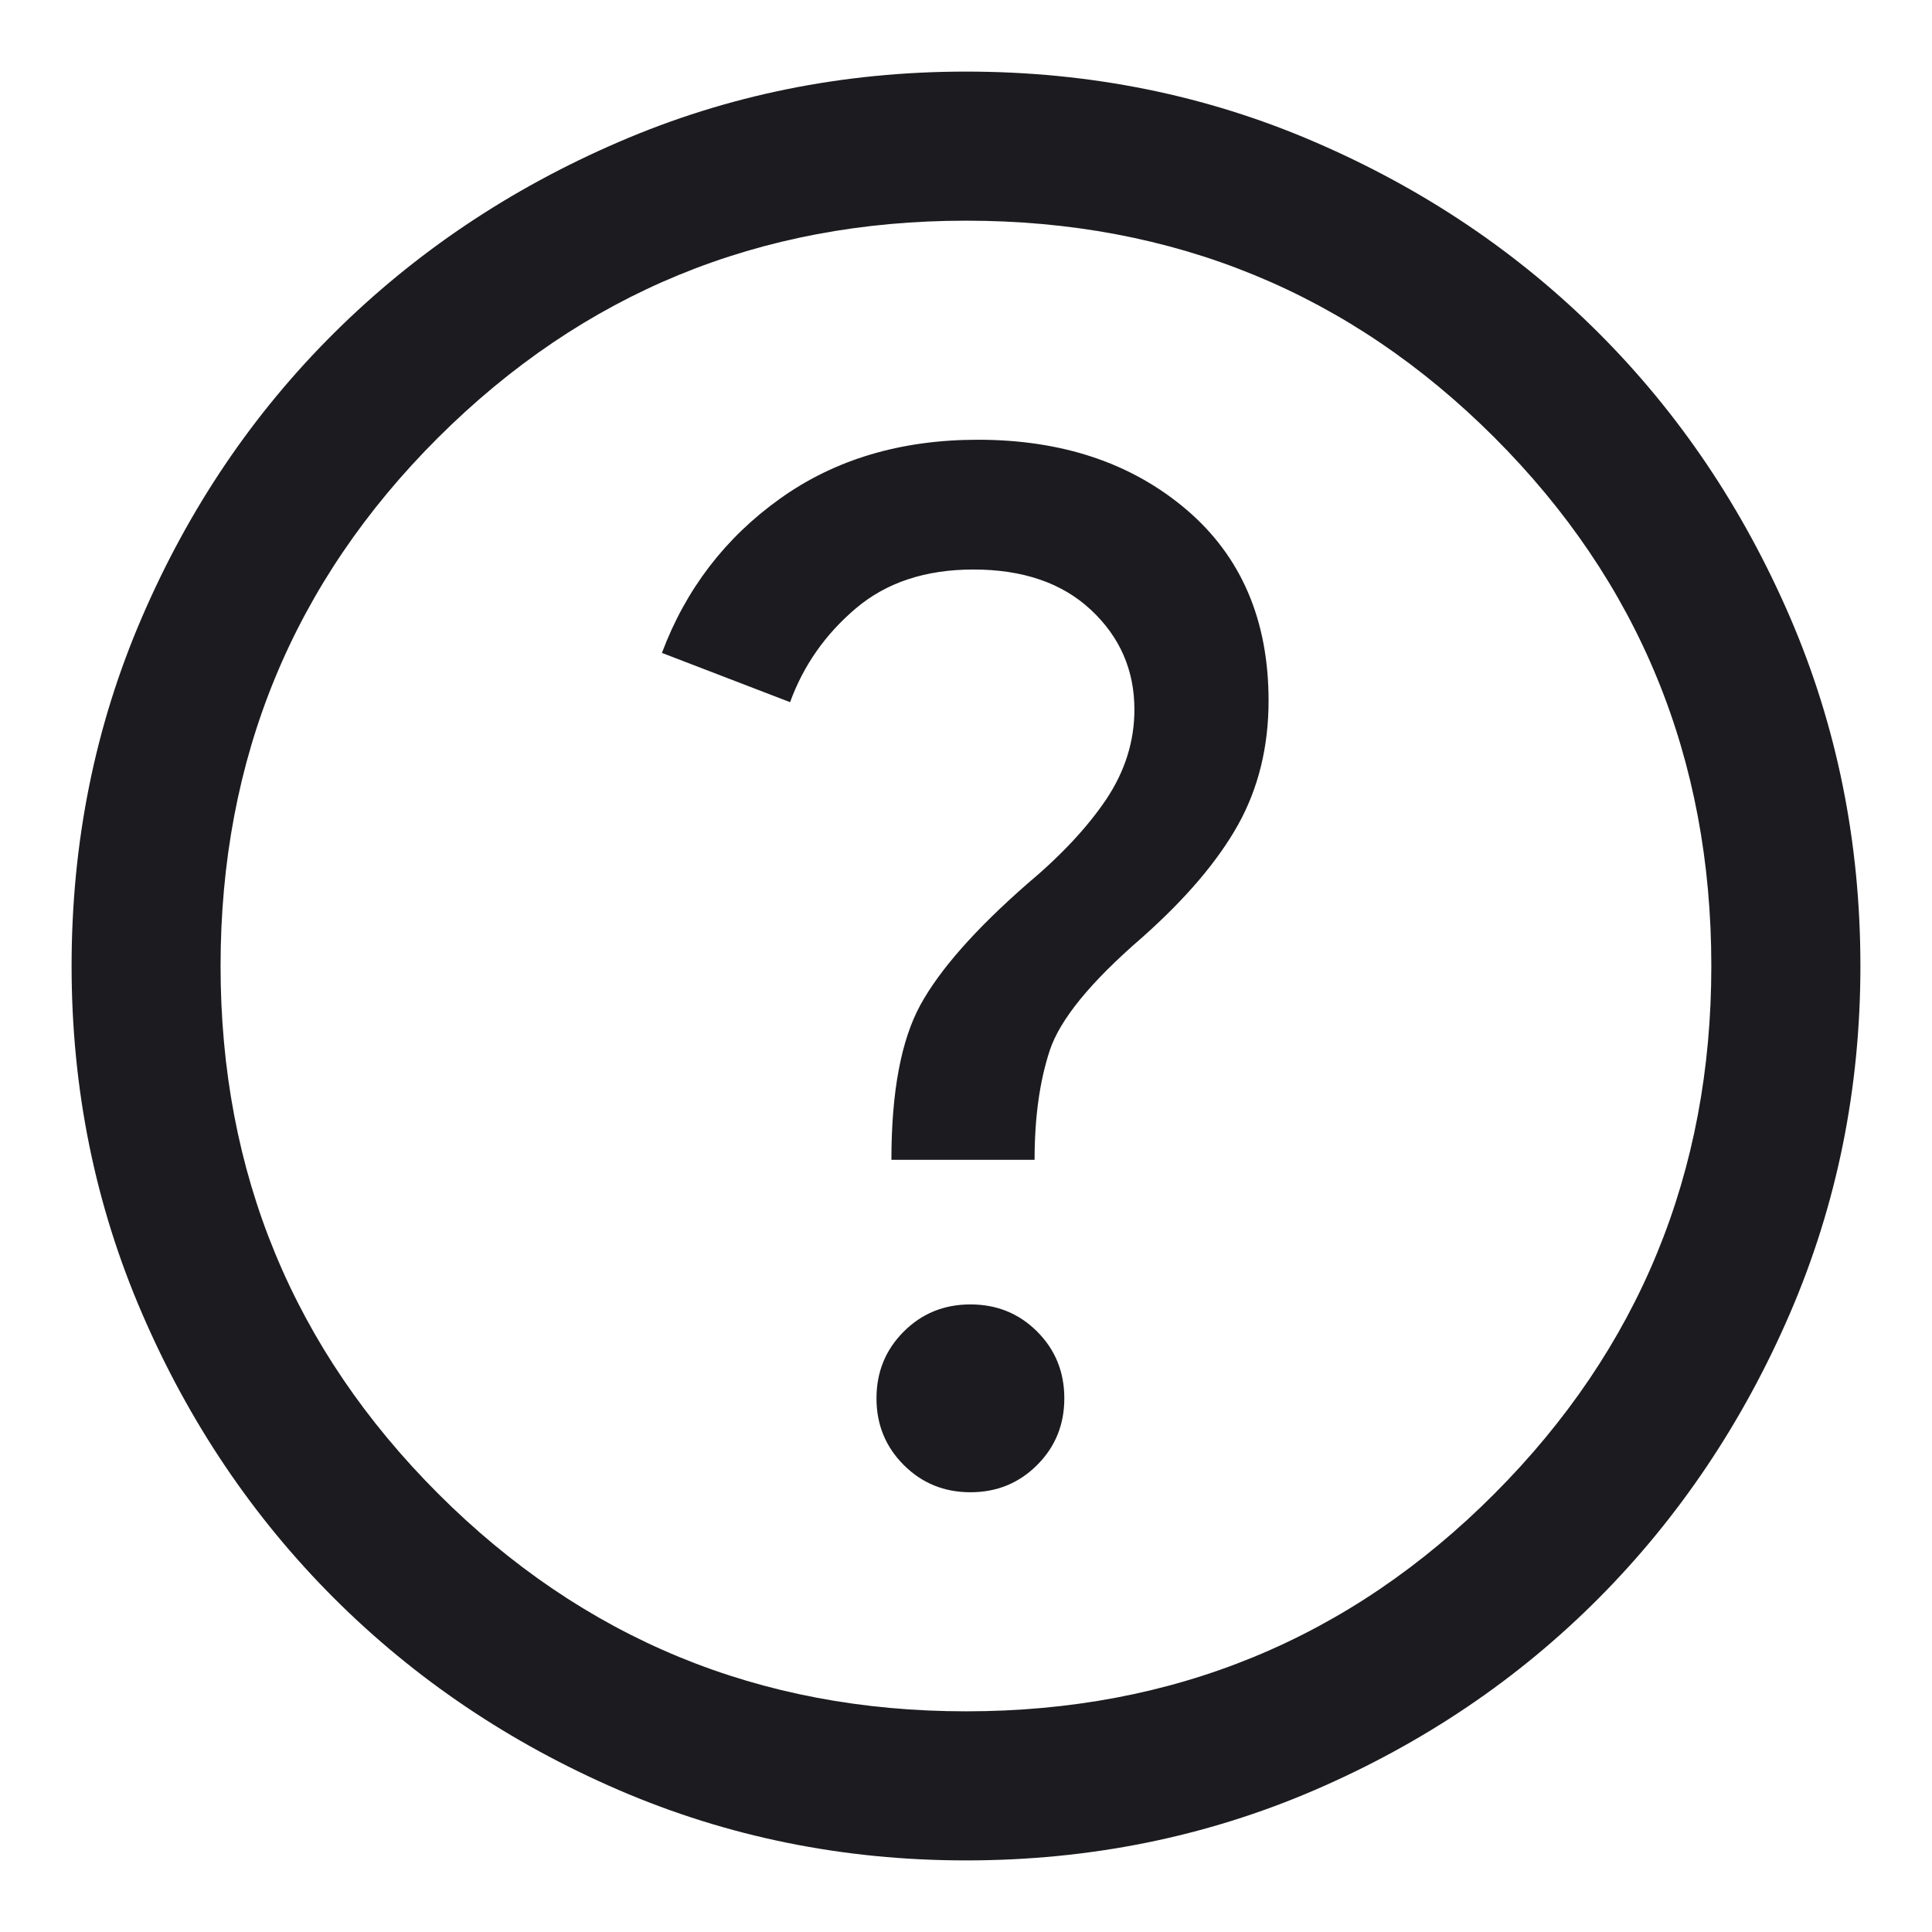 <svg width="18" height="18" viewBox="0 0 18 18" fill="none" xmlns="http://www.w3.org/2000/svg">
<path d="M9.041 13.903C9.287 13.903 9.494 13.818 9.663 13.649C9.832 13.48 9.916 13.273 9.916 13.028C9.916 12.782 9.832 12.575 9.663 12.406C9.494 12.237 9.287 12.153 9.041 12.153C8.796 12.153 8.589 12.237 8.42 12.406C8.251 12.575 8.166 12.782 8.166 13.028C8.166 13.273 8.251 13.48 8.42 13.649C8.589 13.818 8.796 13.903 9.041 13.903ZM8.305 10.806H9.639C9.639 10.412 9.686 10.072 9.781 9.785C9.876 9.498 10.162 9.148 10.639 8.736C11.046 8.375 11.345 8.024 11.535 7.684C11.724 7.344 11.819 6.958 11.819 6.528C11.819 5.778 11.565 5.185 11.056 4.75C10.546 4.315 9.898 4.097 9.111 4.097C8.393 4.097 7.779 4.28 7.267 4.646C6.756 5.011 6.389 5.491 6.167 6.083L7.361 6.542C7.486 6.199 7.691 5.907 7.975 5.667C8.26 5.426 8.625 5.306 9.069 5.306C9.532 5.306 9.898 5.432 10.166 5.684C10.435 5.936 10.569 6.245 10.569 6.611C10.569 6.907 10.481 7.186 10.306 7.448C10.13 7.709 9.884 7.972 9.569 8.236C9.088 8.657 8.757 9.032 8.576 9.361C8.396 9.69 8.305 10.171 8.305 10.806ZM9 17.333C7.856 17.333 6.778 17.114 5.764 16.677C4.75 16.239 3.866 15.643 3.111 14.889C2.356 14.134 1.76 13.25 1.323 12.236C0.885 11.222 0.667 10.143 0.667 9C0.667 7.847 0.885 6.764 1.323 5.75C1.76 4.736 2.356 3.854 3.111 3.104C3.866 2.354 4.75 1.76 5.764 1.323C6.778 0.885 7.856 0.667 9 0.667C10.153 0.667 11.236 0.885 12.25 1.323C13.264 1.76 14.146 2.354 14.896 3.104C15.646 3.854 16.239 4.736 16.677 5.75C17.114 6.764 17.333 7.847 17.333 9C17.333 10.143 17.114 11.222 16.677 12.236C16.239 13.25 15.646 14.134 14.896 14.889C14.146 15.643 13.264 16.239 12.25 16.677C11.236 17.114 10.153 17.333 9 17.333ZM9 15.944C10.935 15.944 12.576 15.268 13.923 13.917C15.271 12.565 15.944 10.926 15.944 9C15.944 7.065 15.271 5.424 13.923 4.076C12.576 2.729 10.935 2.056 9 2.056C7.074 2.056 5.435 2.729 4.083 4.076C2.731 5.424 2.055 7.065 2.055 9C2.055 10.926 2.731 12.565 4.083 13.917C5.435 15.268 7.074 15.944 9 15.944Z" fill="#1C1B1F"/>
</svg>
